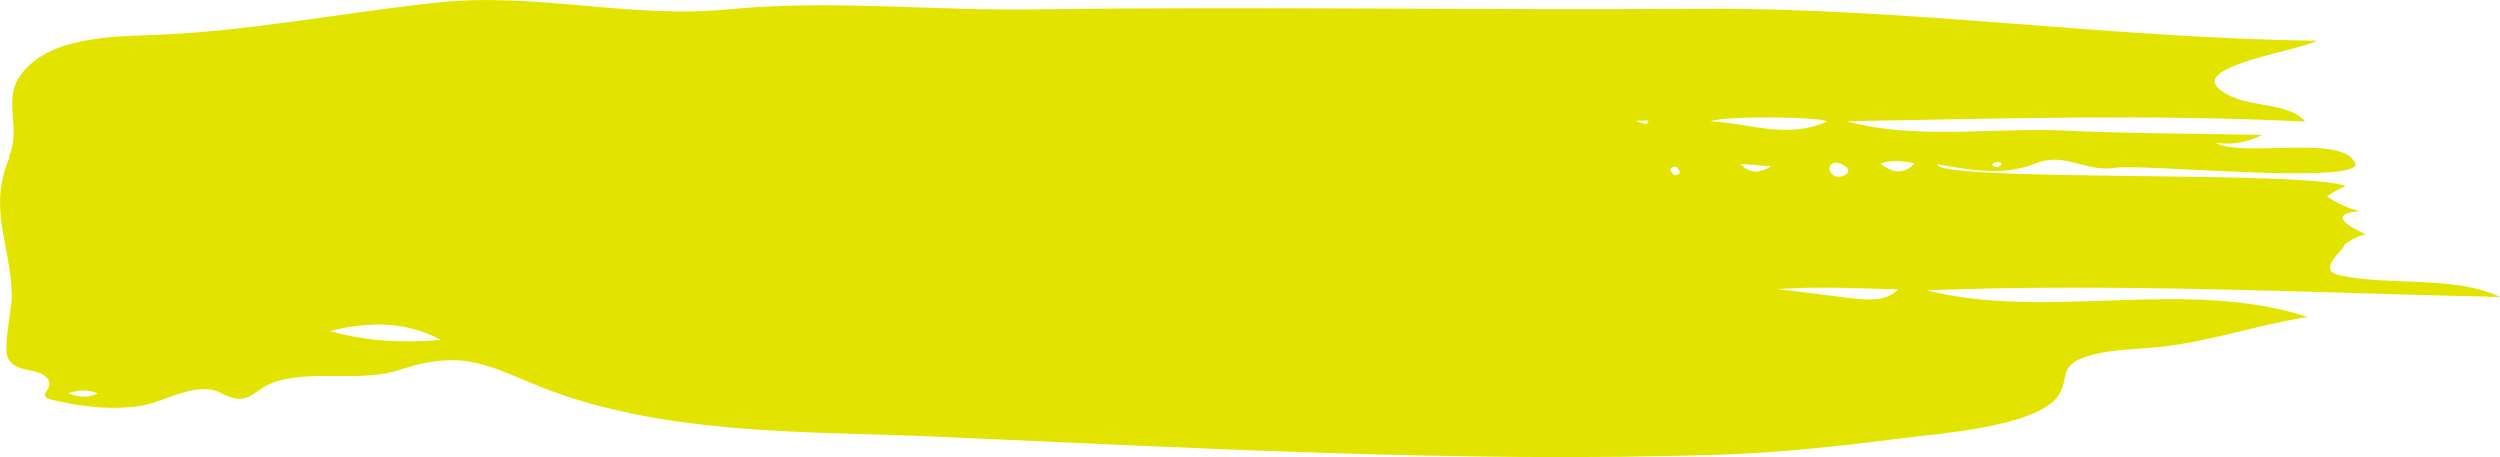 <svg xmlns="http://www.w3.org/2000/svg" fill="none" viewBox="0 0 1203 220"><path fill="#E3E300" d="M4.681 75.479c-10.825 25.159.585 42.274 1.024 66.702 0 6.436-4.096 24.282-2.048 29.694 3.072 8.045 15.067 4.535 19.309 10.386 3.803 5.119-6.583 8.191 2.487 10.239 13.896 3.218 28.232 4.973 42.42 2.779 10.972-1.755 27.209-12.287 38.472-6.143 14.189 7.606 15.213-2.487 27.501-5.851 19.455-5.266 39.934.877 59.243-5.559 35.838-11.702 46.663 2.487 81.038 13.457 56.318 18.139 116.731 16.383 174.95 18.87 124.63 5.412 252.771 12.726 377.547 8.777 28.963-.878 58.219-4.096 87.036-7.753 16.822-2.194 66.118-5.412 76.65-20.479 5.705-8.045 0-14.042 12.43-18.577 10.97-3.949 24.14-3.803 35.55-4.973 25.6-2.633 47.25-10.678 72.12-14.482-58.08-19.162-124.781 1.902-183.292-12.872 92.012-3.511 183.872 1.17 275.882 3.218-21.36-10.385-53.54-5.266-76.94-10.385-11.71-2.487 1.17-11.41 2.19-14.774 2.93-2.487 6.44-4.096 10.09-4.974-13.75-6.436-14.77-10.093-2.92-11.117-5.71-1.463-10.83-3.803-15.65-7.167 2.78-1.902 5.85-3.657 8.92-4.974-17.99-7.606-198.354-1.901-196.453-10.532 15.799 2.926 32.036 5.851 47.541-.439 13.75-5.558 24.432 4.535 38.032 2.195 12.43-2.048 111.47 7.899 115.71-1.317-3.81-15.505-54.27-3.218-67.29-10.678 7.9 1.024 15.21-.146 22.23-3.803-31.15-.732-62.46-.585-93.615-2.048-34.522-1.755-72.701 4.68-106.199-4.535 73.579-1.316 147.154-3.51 220.594.147-8.64-10.386-30.14-5.705-41.69-15.945-12.29-10.97 39.78-18.43 47.39-22.965-99.18-1.17-198.208-16.09-297.385-15.359-106.638.731-213.129-1.17-319.767.293-49.15.73-98.592-4.828-147.595 0-47.541 4.534-92.741-8.485-140.721-3.219-45.785 4.974-93.034 14.335-138.965 15.652-16.384.439-40.08 1.61-53.685 12.141-19.894 15.505-5.12 29.109-12.58 46.516-8.923 20.918 2.048-4.827 0 0l.44-.146Zm956.081 2.486c3.072-.292 3.218 1.463.146 2.487-2.925-.731-3.072-1.609-.146-2.487Zm-123.314.878c5.267.439 9.509.731 14.775 1.17-5.852 3.706-10.776 3.316-14.775-1.17Zm17.7 60.266c19.309-1.316 38.618-.439 58.366.146-9.509 8.338-16.822 4.389-58.366-.146Zm66.265-60.559c-4.779 5.169-10.289 5.218-16.53.147 5.705-2.048 10.825-1.024 16.53-.147Zm-37.74-.292c2.048 0 8.923 3.364 4.095 5.997-6.728 3.657-10.678-5.85-4.095-5.997Zm-4.242-19.894c-19.602 8.923-38.033.732-56.464 0 6.875-2.633 50.174-2.34 56.464 0ZM806.584 80.16c2.486 2.633 2.194 4.096-1.024 4.096-2.633-2.486-2.341-3.803 1.024-4.096Zm-12.727-22.234c-.877 3.072-5.12.878-6.582.147 2.194 0 4.388 0 6.582-.147-.731 2.634-2.194-.73 0 0ZM212.105 163.537c-17.992 1.609-35.838.732-53.538-4.242 18.138-4.388 36.131-5.12 53.538 4.242ZM47.102 189.282c-4.827 2.34-8.777 1.901-14.335 0 5.558-1.902 9.508-1.755 14.335 0Z"/></svg>